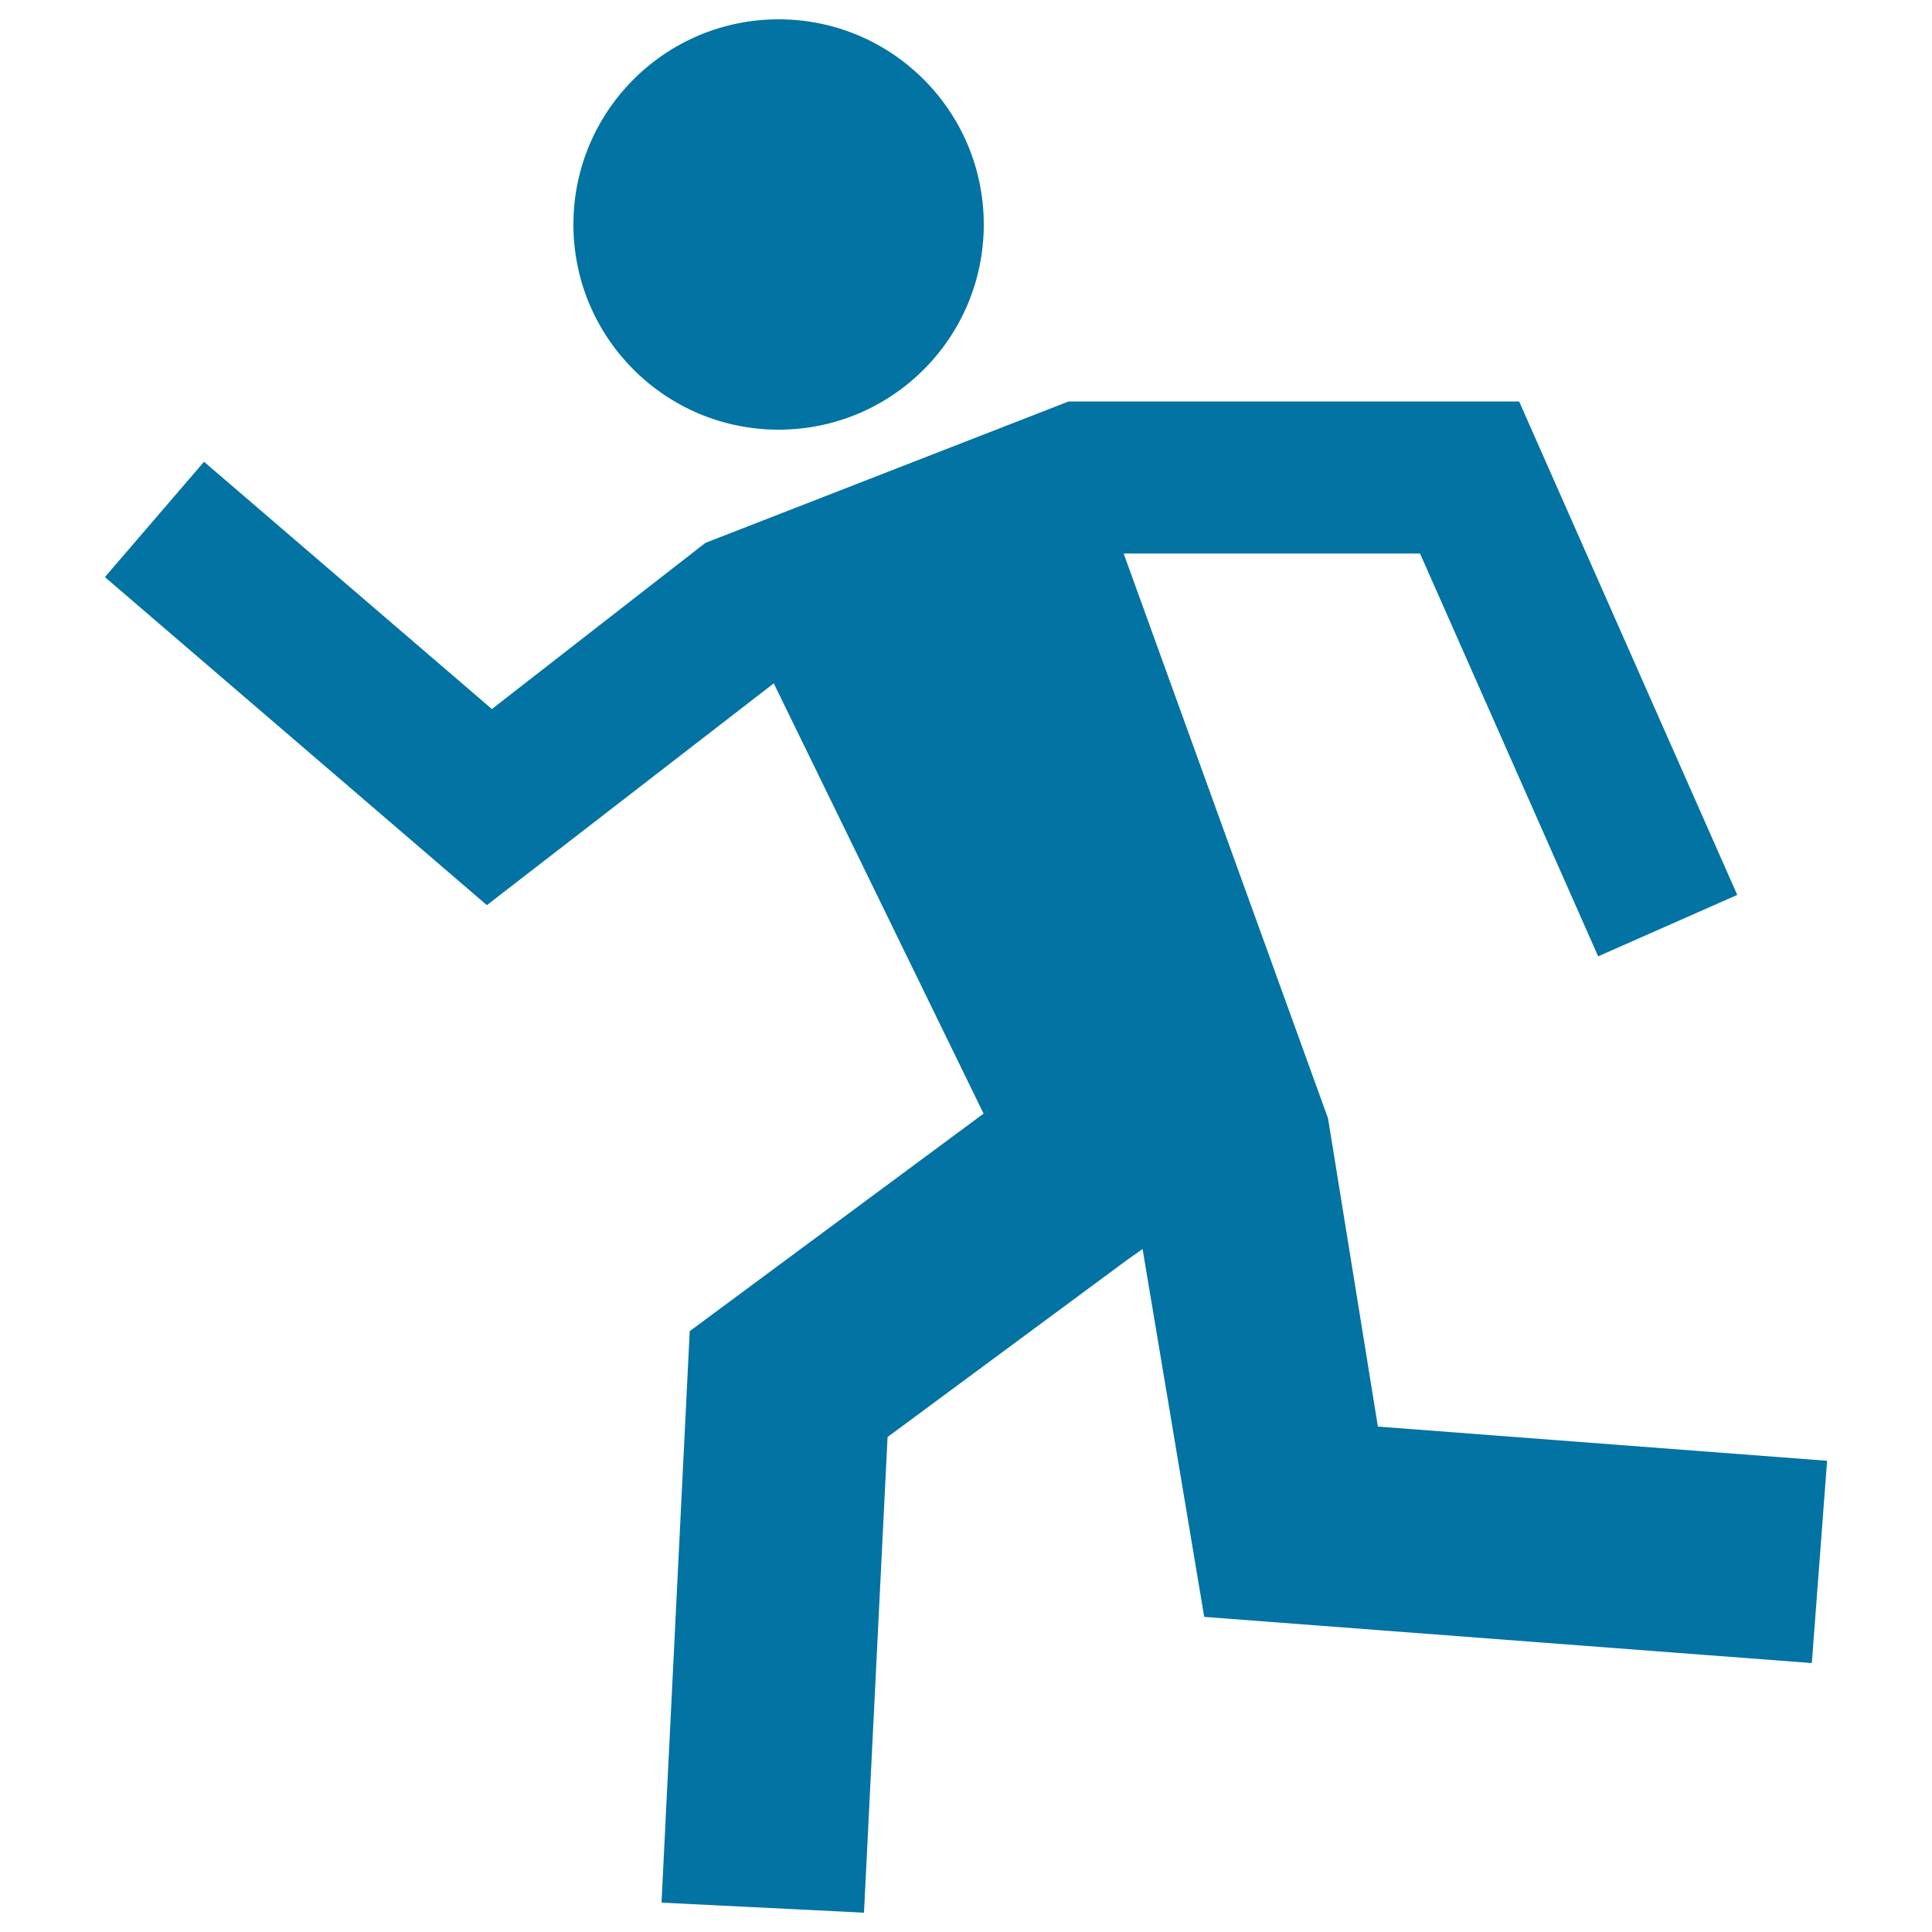 <svg xmlns="http://www.w3.org/2000/svg" viewBox="0 0 1000 1000" style="fill:#0273a2">
<title>Running Man Silhouette To Left SVG icon</title>
<g><g><circle cx="403" cy="116.2" r="106.2"/><polygon points="365.1,281 254.6,367 105.6,239 54.3,298.7 252,468.5 400.5,353.7 509.1,576.4 357,689 342.4,984.8 447.2,990 459.4,743.8 583.7,651.9 591.4,646.5 623.3,836.9 937.8,860.8 945.7,756.1 713.2,738.4 687.4,578.9 581.6,286.5 735,286.5 827.2,495 899.2,463.2 786.3,207.8 553.1,207.8 "/></g></g>
</svg>